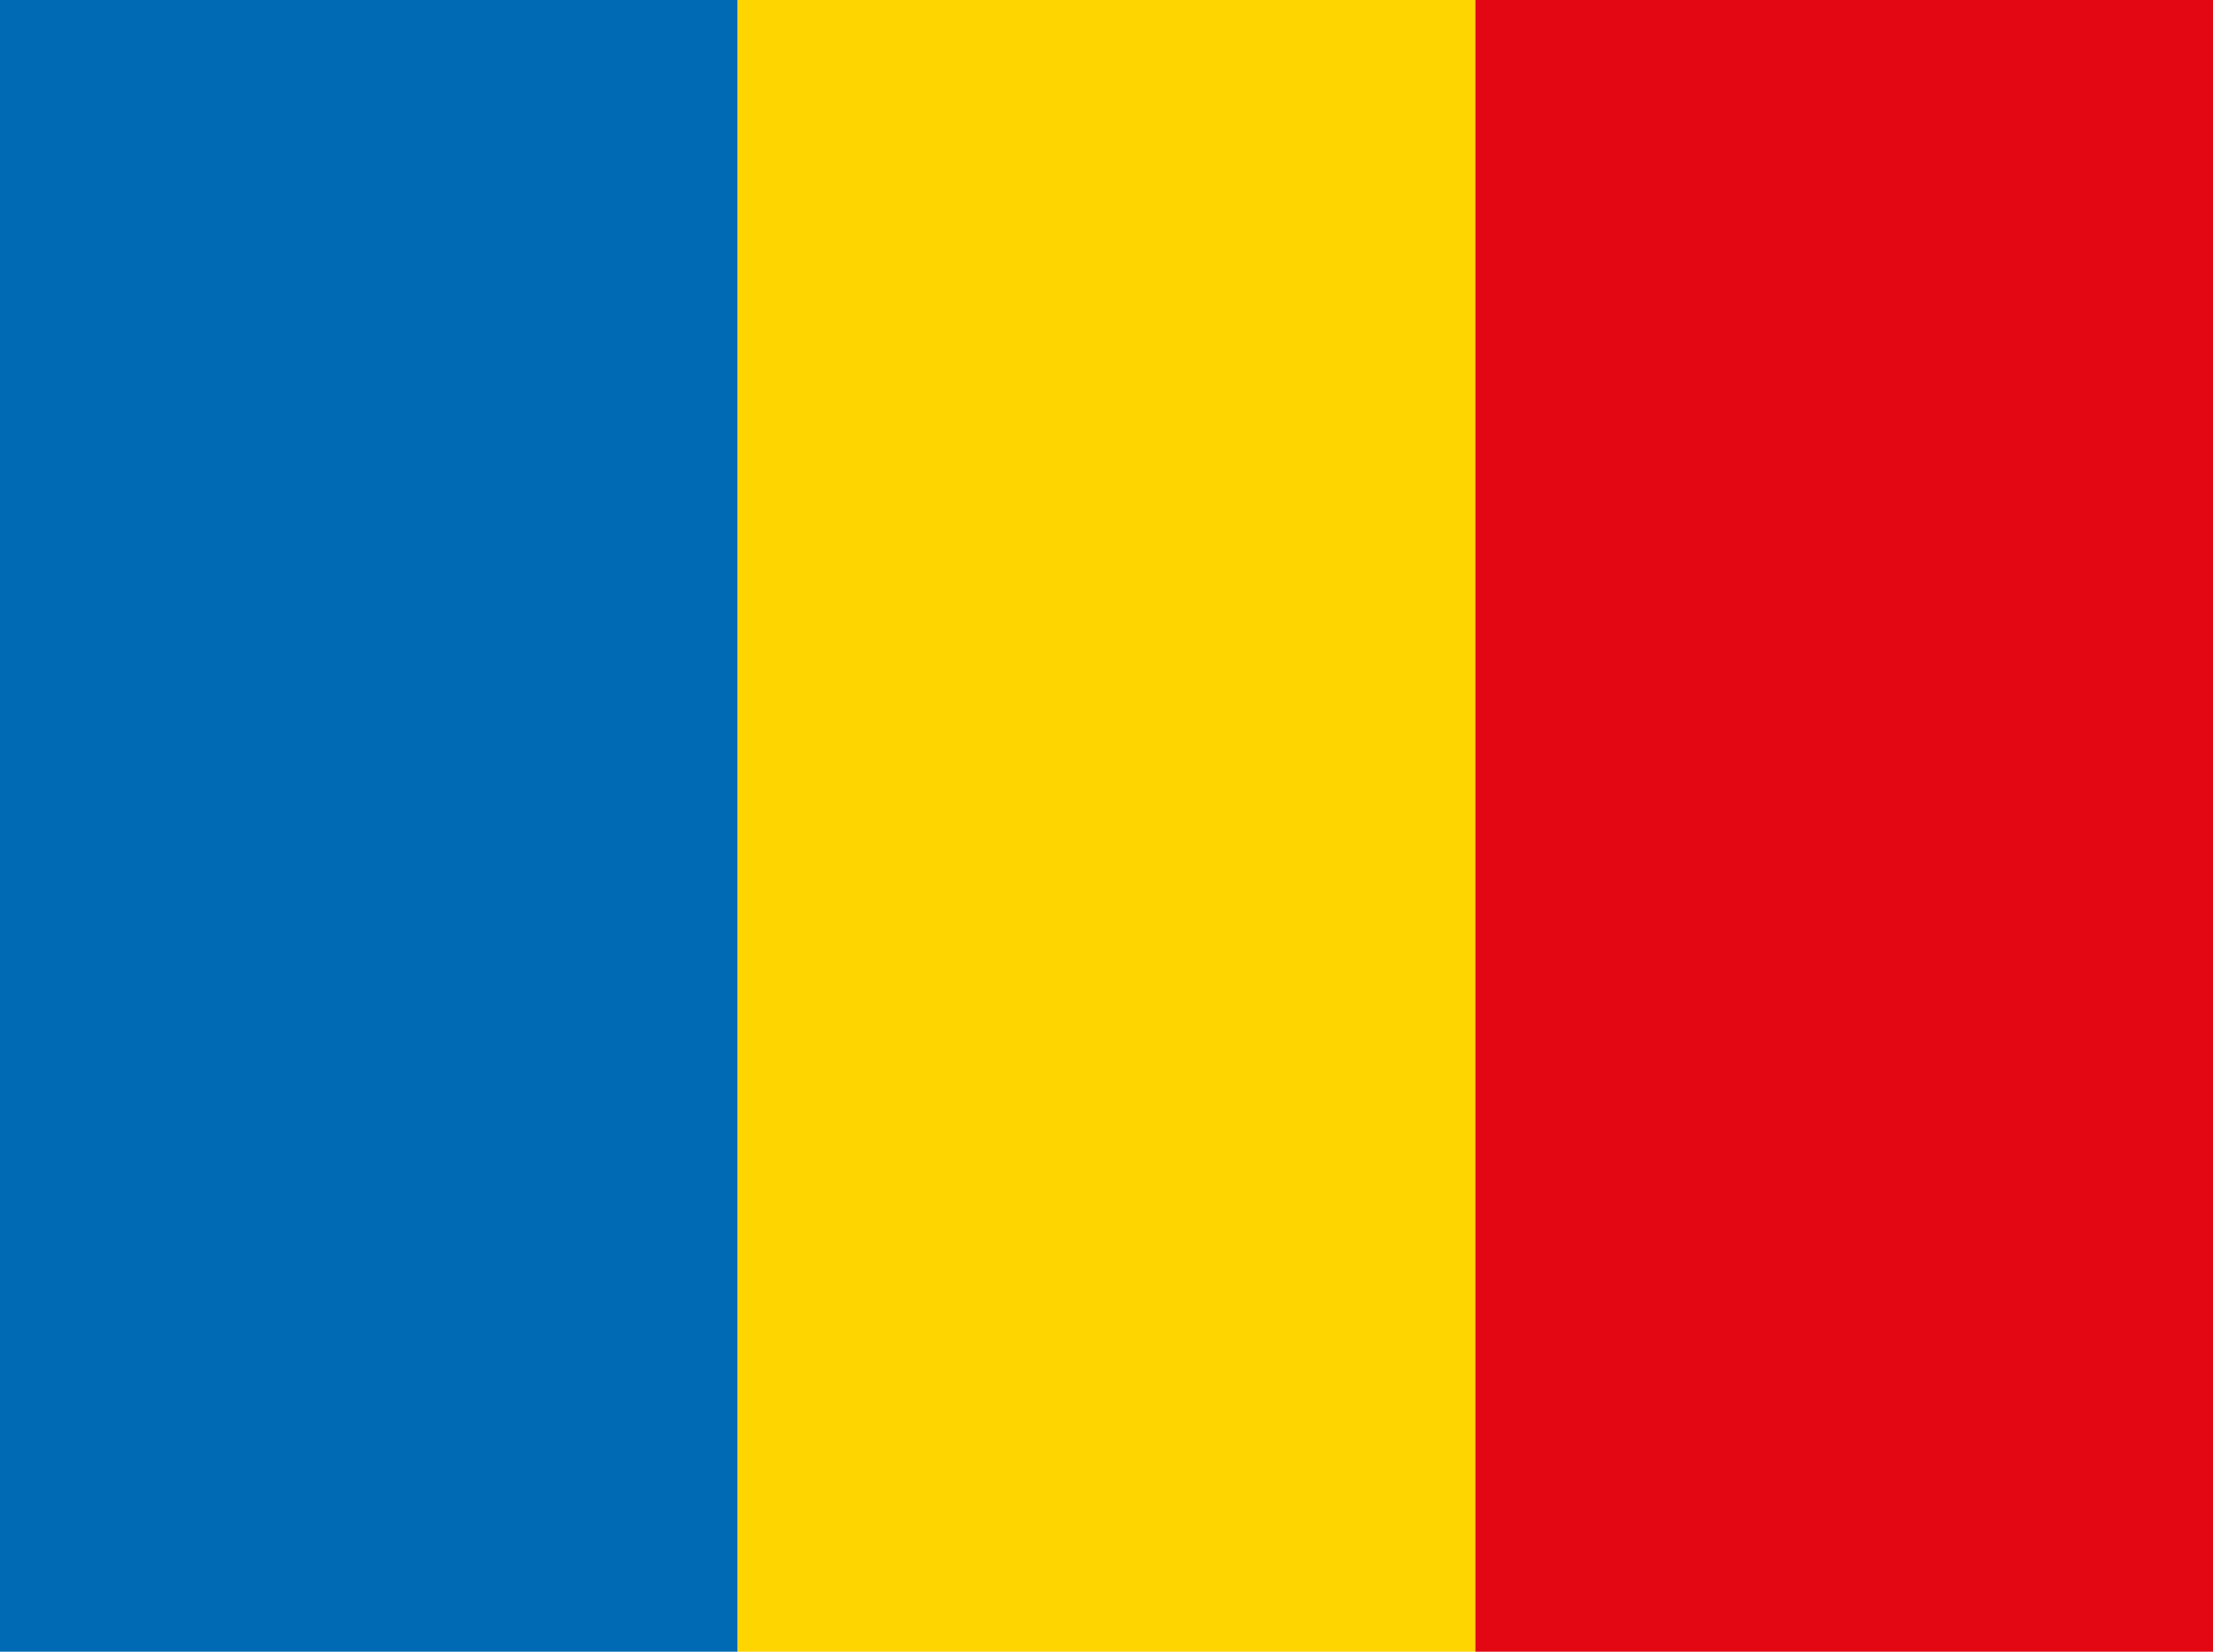 <?xml version="1.0" encoding="UTF-8"?>
<svg xmlns="http://www.w3.org/2000/svg" width="67" height="50" viewBox="0 0 67 50">
  <g fill="none" fill-rule="evenodd">
    <polygon fill="#006BB4" points="0 0 22.334 0 22.334 50 0 50"></polygon>
    <polygon fill="#FFD500" points="22.334 0 44.667 0 44.667 50 22.334 50"></polygon>
    <polygon fill="#E30613" points="44.667 0 67 0 67 50 44.667 50"></polygon>
  </g>
</svg>

